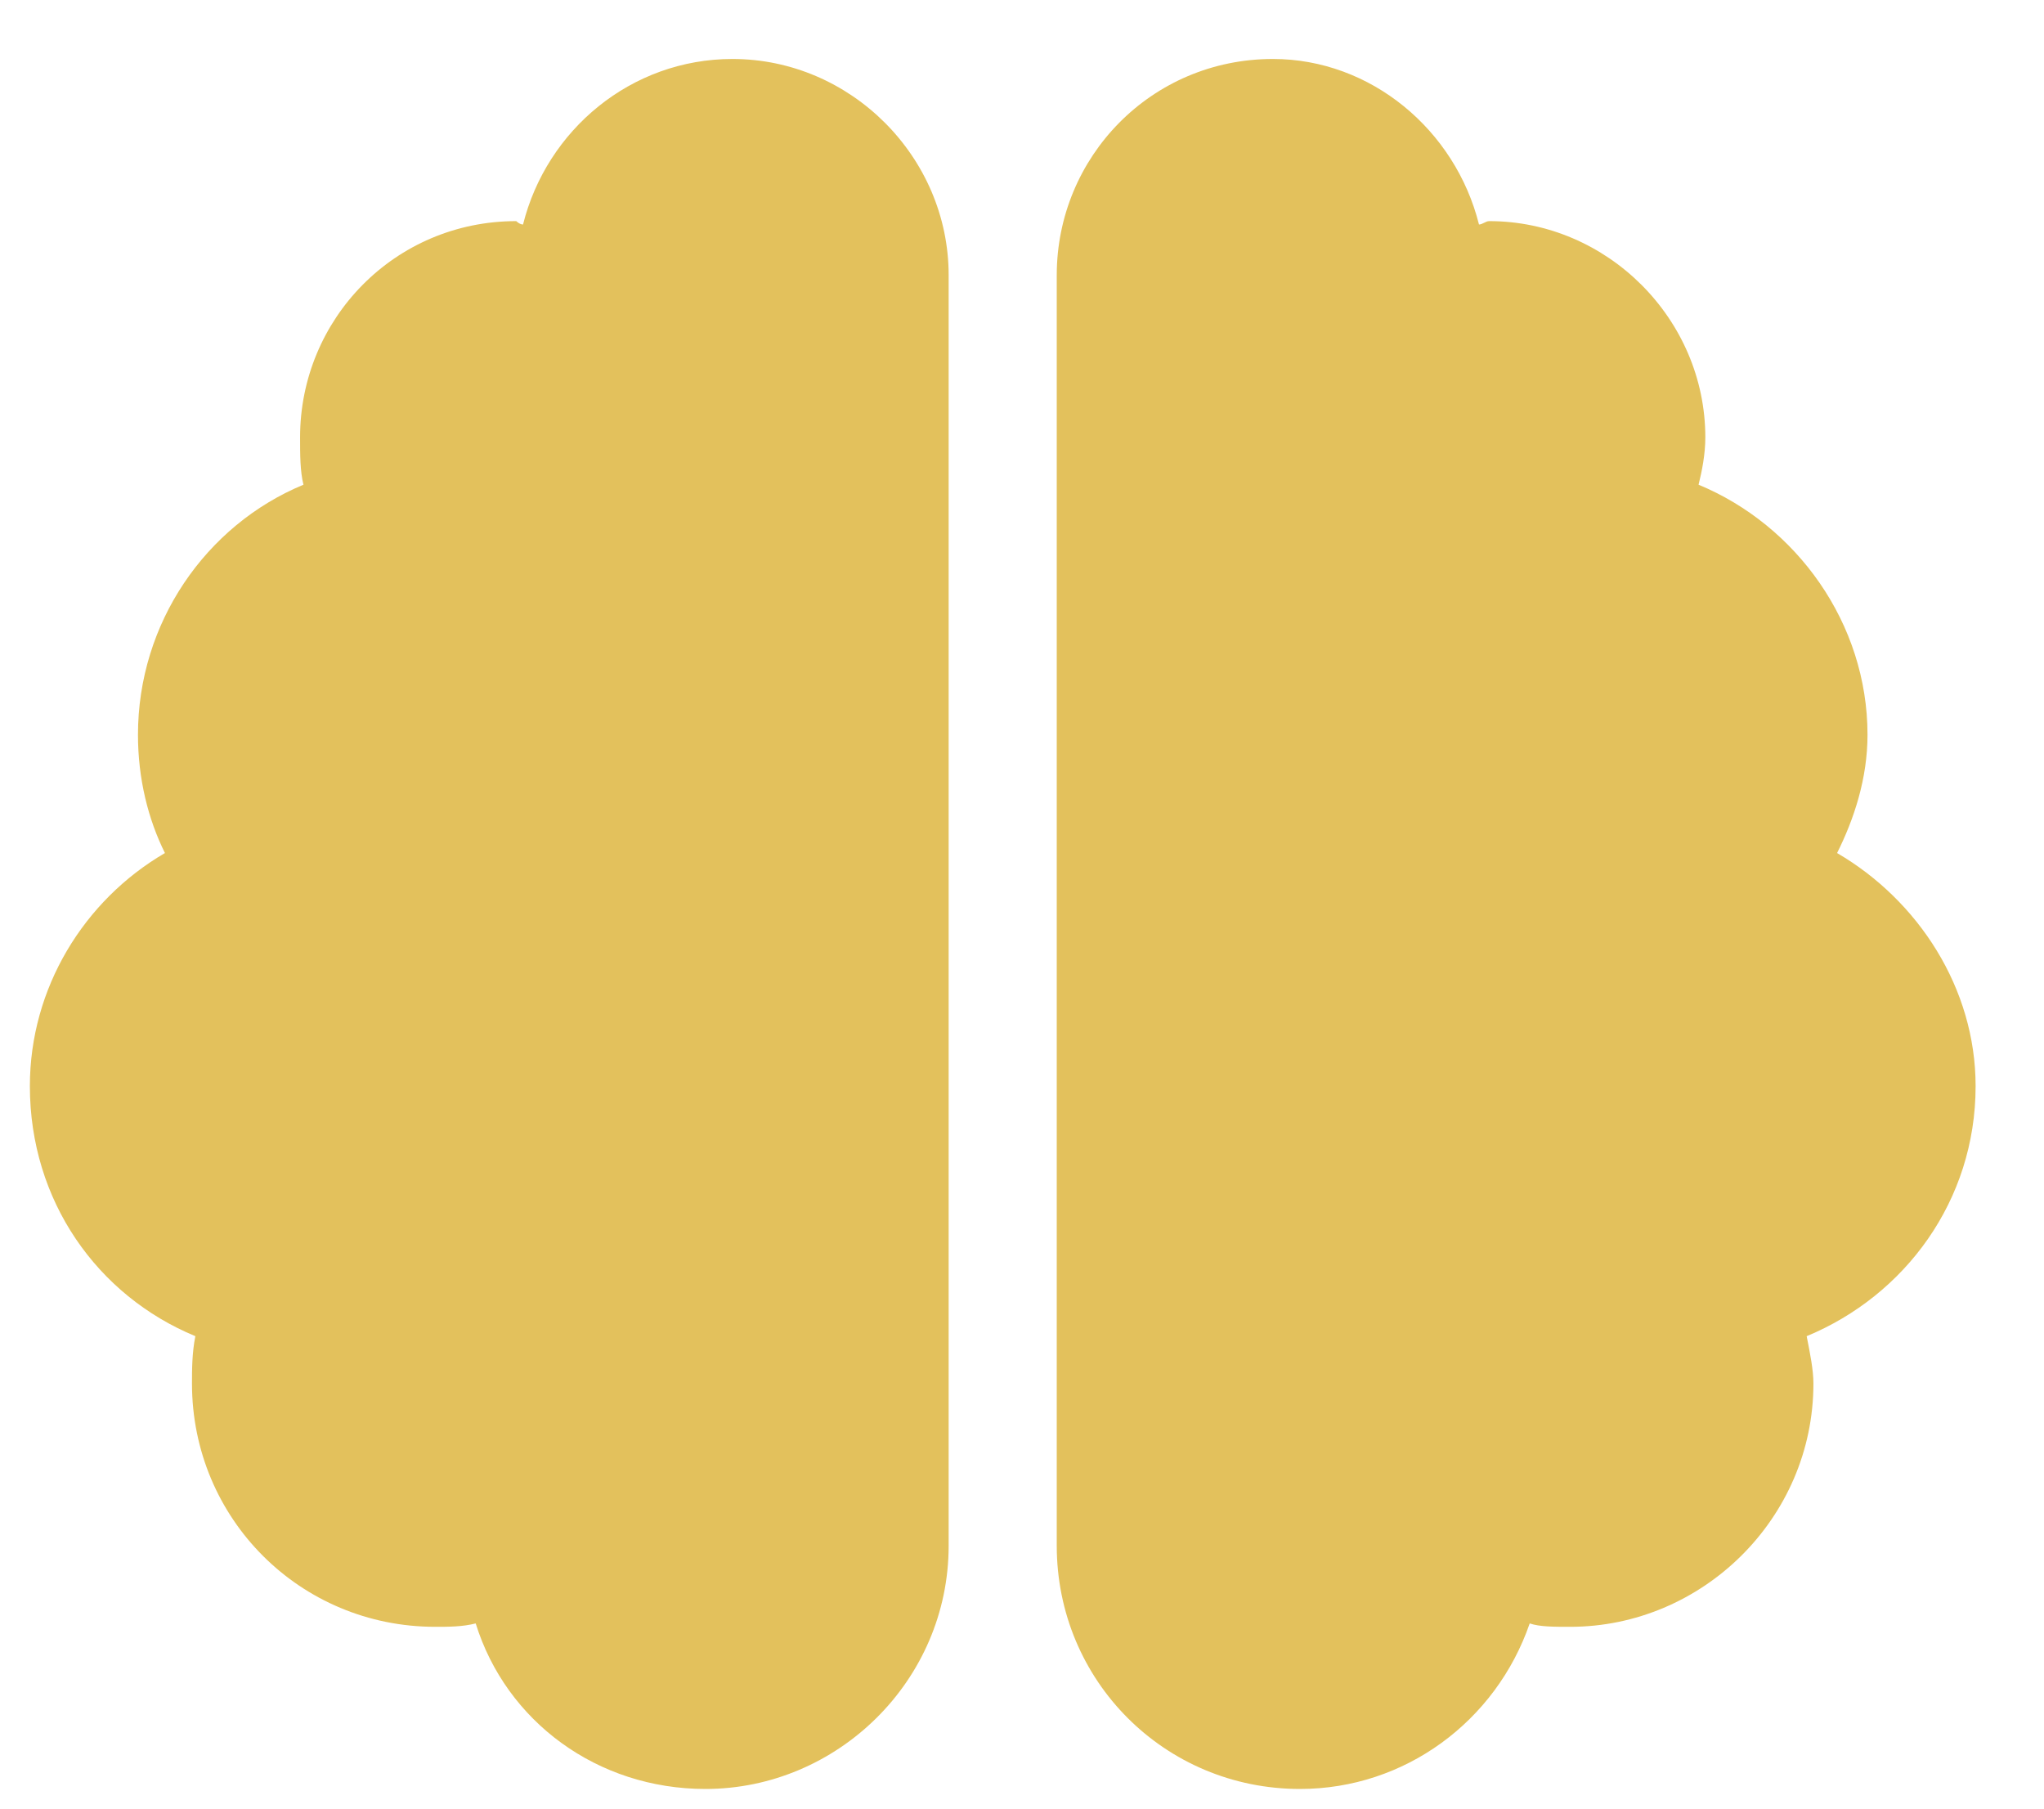 <svg width="26" height="23" viewBox="0 0 26 23" fill="none" xmlns="http://www.w3.org/2000/svg">
<path d="M9.317 0.75C10.821 0.75 12.067 1.996 12.067 3.5V19.656C12.067 21.375 10.649 22.75 8.973 22.75C7.598 22.75 6.438 21.891 6.051 20.645C5.88 20.688 5.708 20.688 5.536 20.688C3.817 20.688 2.442 19.312 2.442 17.594C2.442 17.422 2.442 17.207 2.485 16.992C1.239 16.477 0.38 15.273 0.38 13.812C0.38 12.566 1.067 11.449 2.098 10.848C1.884 10.418 1.755 9.902 1.755 9.344C1.755 7.926 2.614 6.68 3.86 6.164C3.817 5.992 3.817 5.777 3.817 5.562C3.817 4.059 5.02 2.812 6.567 2.812C6.567 2.812 6.61 2.855 6.653 2.855C6.954 1.652 8.028 0.75 9.317 0.75ZM25.13 13.812C25.13 15.273 24.227 16.477 22.981 16.992C23.024 17.207 23.067 17.422 23.067 17.594C23.067 19.312 21.649 20.688 19.973 20.688C19.759 20.688 19.587 20.688 19.458 20.645C19.028 21.891 17.868 22.75 16.536 22.75C14.817 22.75 13.442 21.375 13.442 19.656V3.5C13.442 1.996 14.645 0.75 16.192 0.75C17.438 0.75 18.512 1.652 18.813 2.855C18.856 2.855 18.899 2.812 18.942 2.812C20.446 2.812 21.692 4.059 21.692 5.562C21.692 5.777 21.649 5.992 21.606 6.164C22.852 6.68 23.755 7.926 23.755 9.344C23.755 9.902 23.583 10.418 23.368 10.848C24.399 11.449 25.13 12.566 25.13 13.812Z" fill="#E3C15C"/>
</svg>
